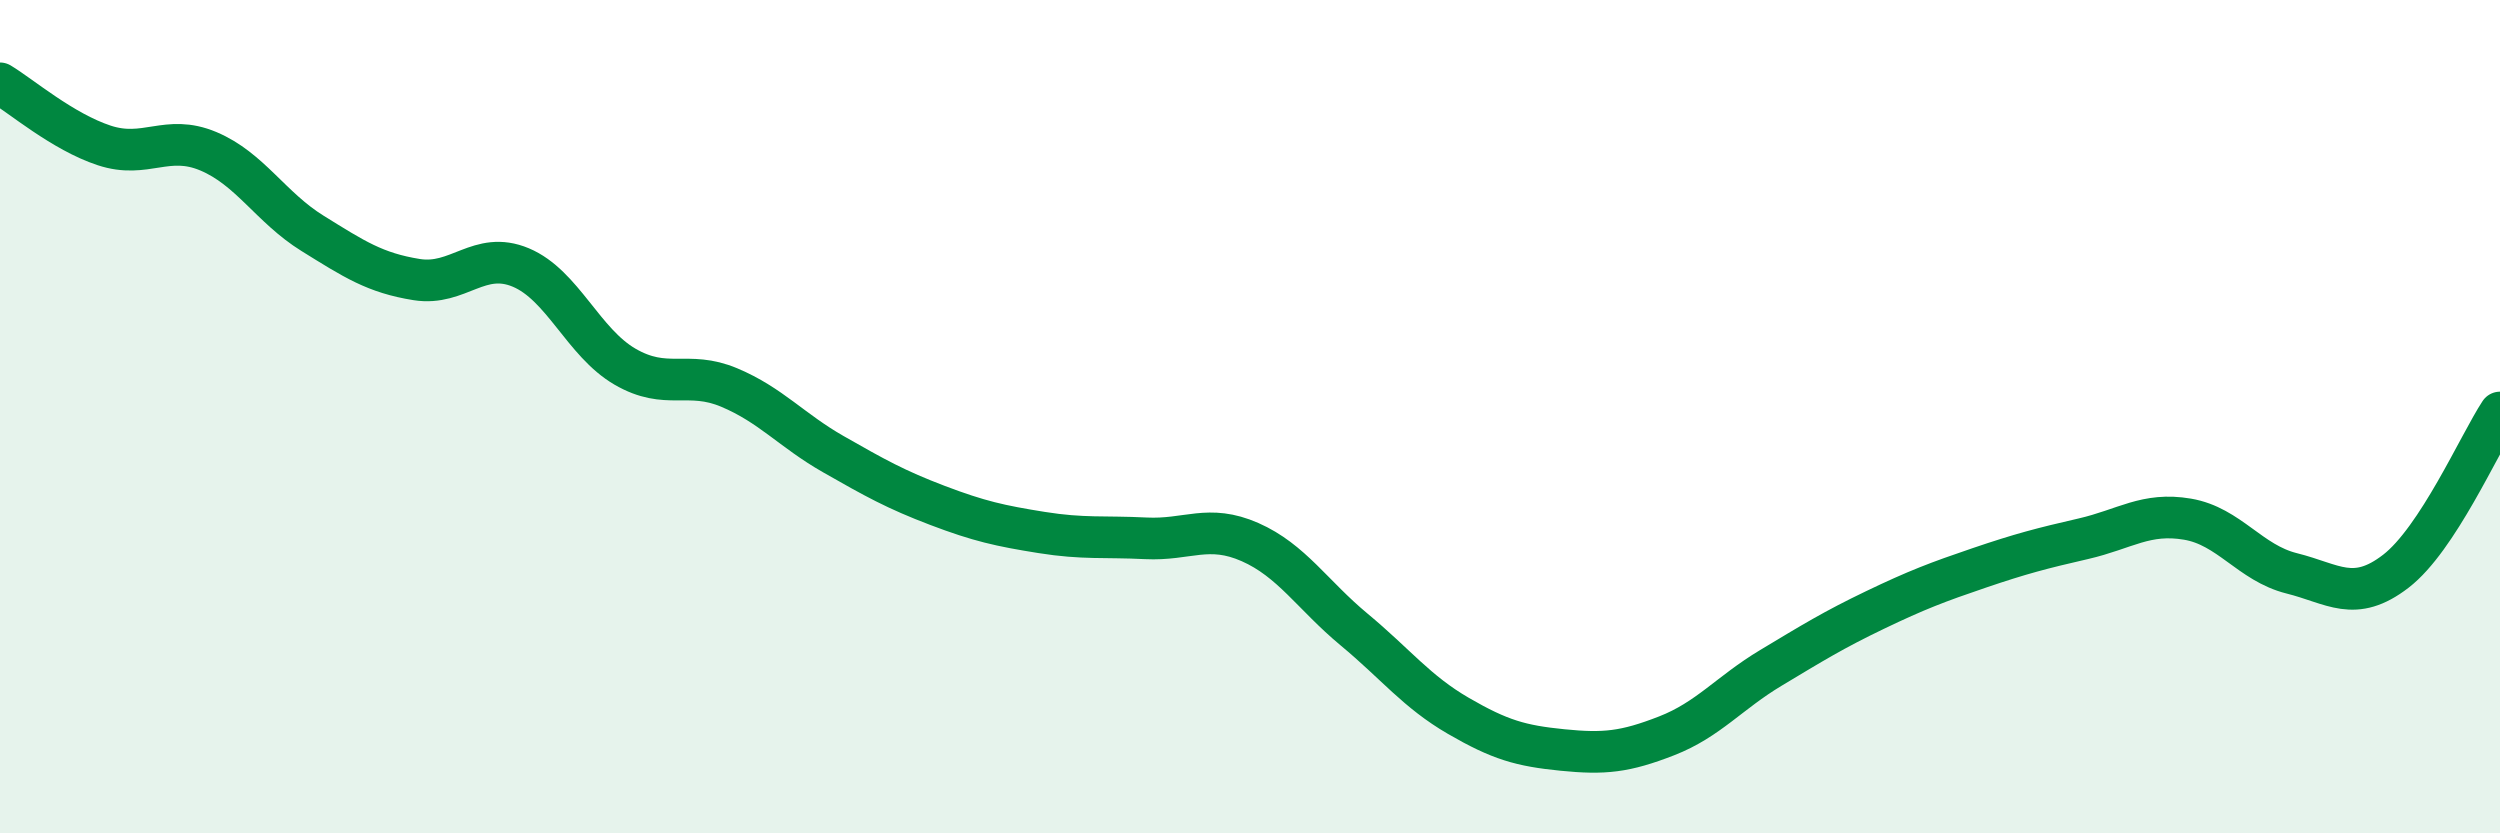 
    <svg width="60" height="20" viewBox="0 0 60 20" xmlns="http://www.w3.org/2000/svg">
      <path
        d="M 0,2 C 0.5,2.3 1.5,3.16 2.5,3.49 C 3.5,3.82 4,3.21 5,3.63 C 6,4.05 6.5,4.98 7.5,5.6 C 8.5,6.22 9,6.55 10,6.71 C 11,6.87 11.5,6 12.5,6.42 C 13.5,6.84 14,8.22 15,8.8 C 16,9.38 16.5,8.88 17.5,9.3 C 18.5,9.72 19,10.33 20,10.9 C 21,11.47 21.5,11.75 22.5,12.13 C 23.5,12.51 24,12.62 25,12.78 C 26,12.94 26.5,12.87 27.5,12.92 C 28.5,12.97 29,12.57 30,13.01 C 31,13.45 31.5,14.28 32.5,15.11 C 33.5,15.94 34,16.6 35,17.18 C 36,17.76 36.5,17.9 37.5,18 C 38.5,18.1 39,18.05 40,17.66 C 41,17.27 41.5,16.63 42.5,16.03 C 43.5,15.43 44,15.12 45,14.64 C 46,14.16 46.5,13.97 47.5,13.63 C 48.5,13.29 49,13.16 50,12.93 C 51,12.7 51.5,12.29 52.5,12.46 C 53.5,12.63 54,13.51 55,13.76 C 56,14.01 56.5,14.48 57.5,13.71 C 58.5,12.94 59.5,10.66 60,9.9L60 20L0 20Z"
        fill="#008740"
        opacity="0.1"
        stroke-linecap="round"
        stroke-linejoin="round"
      />
      <path
        d="M 0,2 C 0.5,2.3 1.5,3.16 2.5,3.49 C 3.5,3.82 4,3.21 5,3.63 C 6,4.05 6.5,4.98 7.5,5.6 C 8.5,6.22 9,6.55 10,6.71 C 11,6.87 11.5,6 12.5,6.42 C 13.5,6.84 14,8.22 15,8.8 C 16,9.38 16.5,8.88 17.5,9.3 C 18.5,9.72 19,10.33 20,10.9 C 21,11.47 21.5,11.75 22.5,12.13 C 23.5,12.51 24,12.62 25,12.78 C 26,12.94 26.5,12.87 27.5,12.92 C 28.5,12.97 29,12.57 30,13.01 C 31,13.45 31.5,14.28 32.5,15.11 C 33.5,15.94 34,16.6 35,17.18 C 36,17.76 36.5,17.9 37.5,18 C 38.5,18.1 39,18.05 40,17.66 C 41,17.27 41.5,16.63 42.5,16.03 C 43.5,15.43 44,15.12 45,14.64 C 46,14.16 46.5,13.97 47.5,13.63 C 48.5,13.29 49,13.16 50,12.93 C 51,12.7 51.5,12.29 52.5,12.46 C 53.5,12.63 54,13.51 55,13.76 C 56,14.01 56.5,14.48 57.5,13.71 C 58.5,12.94 59.5,10.66 60,9.9"
        stroke="#008740"
        stroke-width="1"
        fill="none"
        stroke-linecap="round"
        stroke-linejoin="round"
      />
    </svg>
  